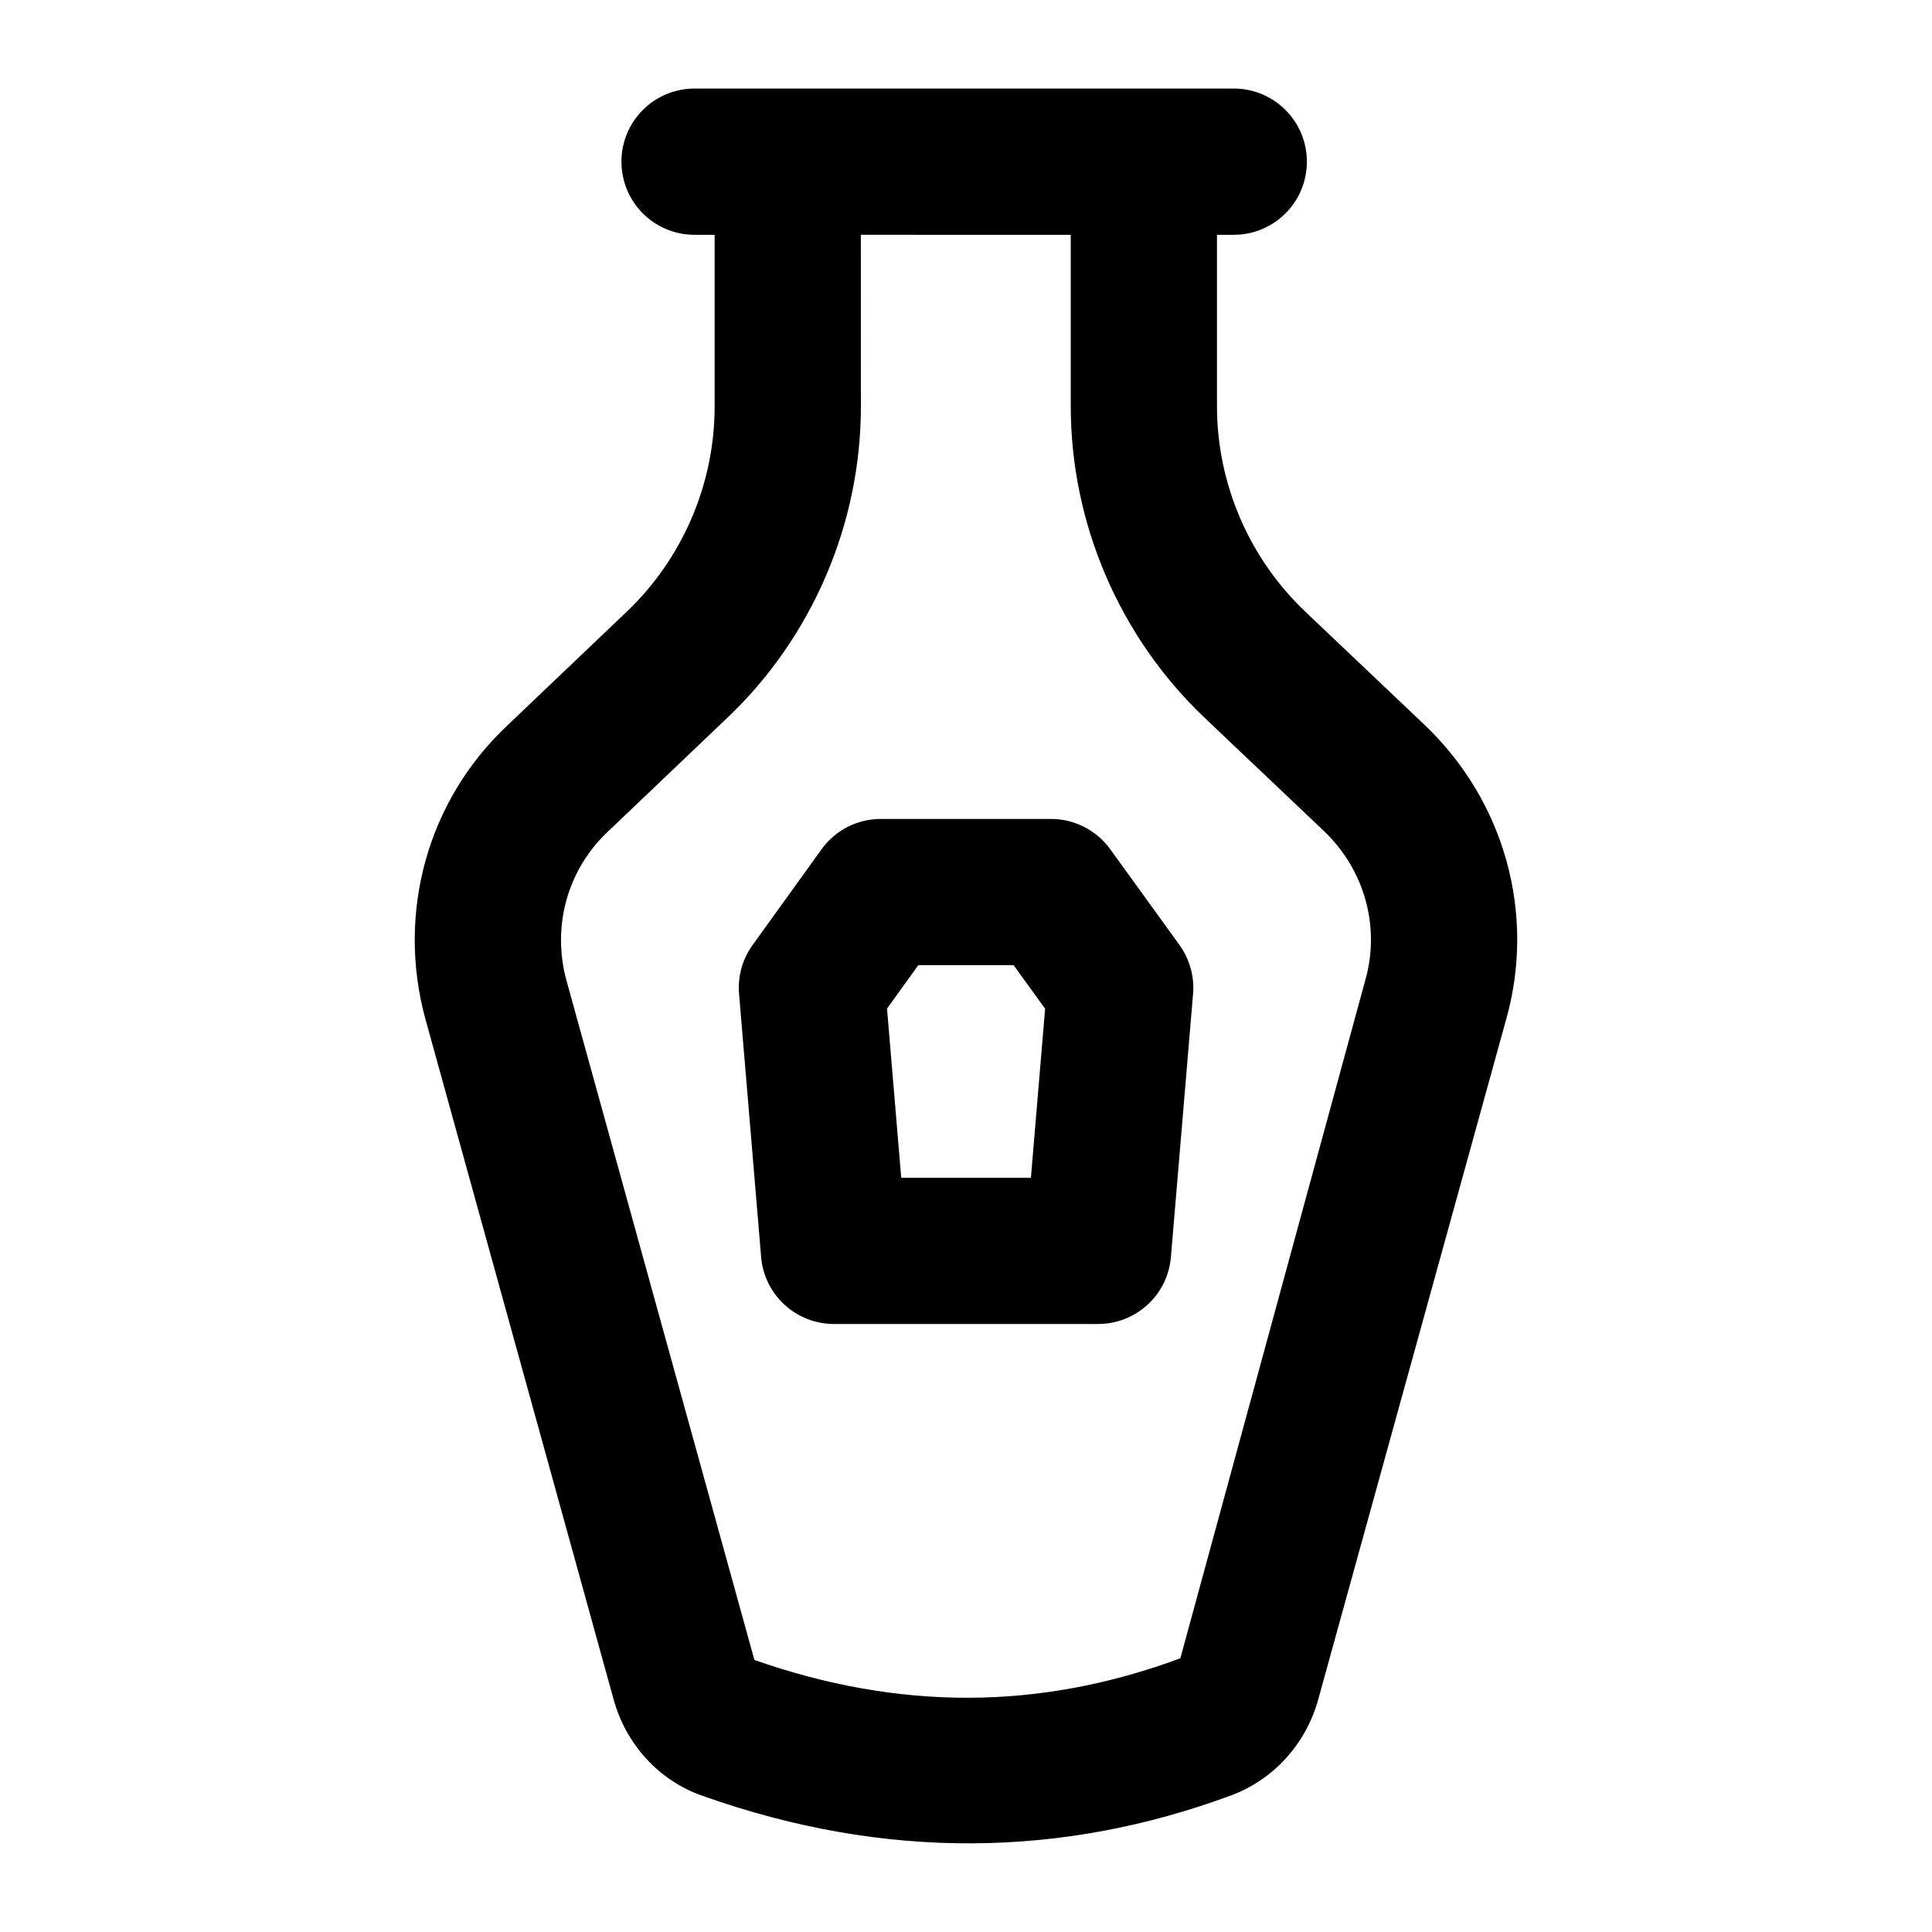 <?xml version="1.0" encoding="UTF-8"?>
<!-- Uploaded to: ICON Repo, www.iconrepo.com, Generator: ICON Repo Mixer Tools -->
<svg fill="#000000" width="800px" height="800px" version="1.1" viewBox="144 144 512 512" xmlns="http://www.w3.org/2000/svg">
 <g>
  <path d="m310.13 306.07-31.656 30.164c-21.176 19.871-29.48 49.77-21.688 78l49.75 179.84c3.254 12.207 12.188 21.895 23.672 25.848 48.797 17.336 95.848 16.254 140.07-0.133 11.184-4.144 19.793-13.605 23.047-25.355l49.785-180.15c7.949-28.008-0.32-57.941-21.59-78.191l-31.637-30.027c-14.855-14.098-23.371-33.93-23.371-54.387v-45.453h4.445c10.711 0 19.379-8.668 19.379-19.379 0-10.711-8.668-19.379-19.379-19.379h-142.89c-10.711 0-19.379 8.668-19.379 19.379 0 10.711 8.668 19.379 19.379 19.379h5.316v45.547c0 20.438-8.477 40.215-23.258 54.293zm117.63-99.84v45.453c0 31.035 12.926 61.102 35.441 82.504l31.621 30.012c10.805 10.273 15.023 25.434 10.996 39.551-0.02 0.059-0.02 0.113-0.039 0.152l-48.973 179.56c-37.375 13.871-74.559 13.871-112.88 0.453l-49.785-180c-3.953-14.324 0.207-29.445 10.957-39.531l31.754-30.258c22.426-21.344 35.293-51.375 35.293-82.352l-0.008-45.551z"/>
  <path d="m361.7 369.09-18.262 25.375c-2.707 3.746-3.973 8.328-3.578 12.945l5.848 69.711c0.832 10.027 9.234 17.75 19.301 17.75h69.996c10.066 0 18.469-7.719 19.301-17.75l5.867-69.695c0.398-4.617-0.891-9.215-3.594-12.98l-18.355-25.395c-3.652-5.035-9.48-8.023-15.707-8.023h-45.094c-6.223 0.004-12.09 2.992-15.723 8.062zm25.66 30.695h25.262l8.344 11.543-3.766 44.793h-34.363l-3.766-44.828z"/>
 </g>
</svg>